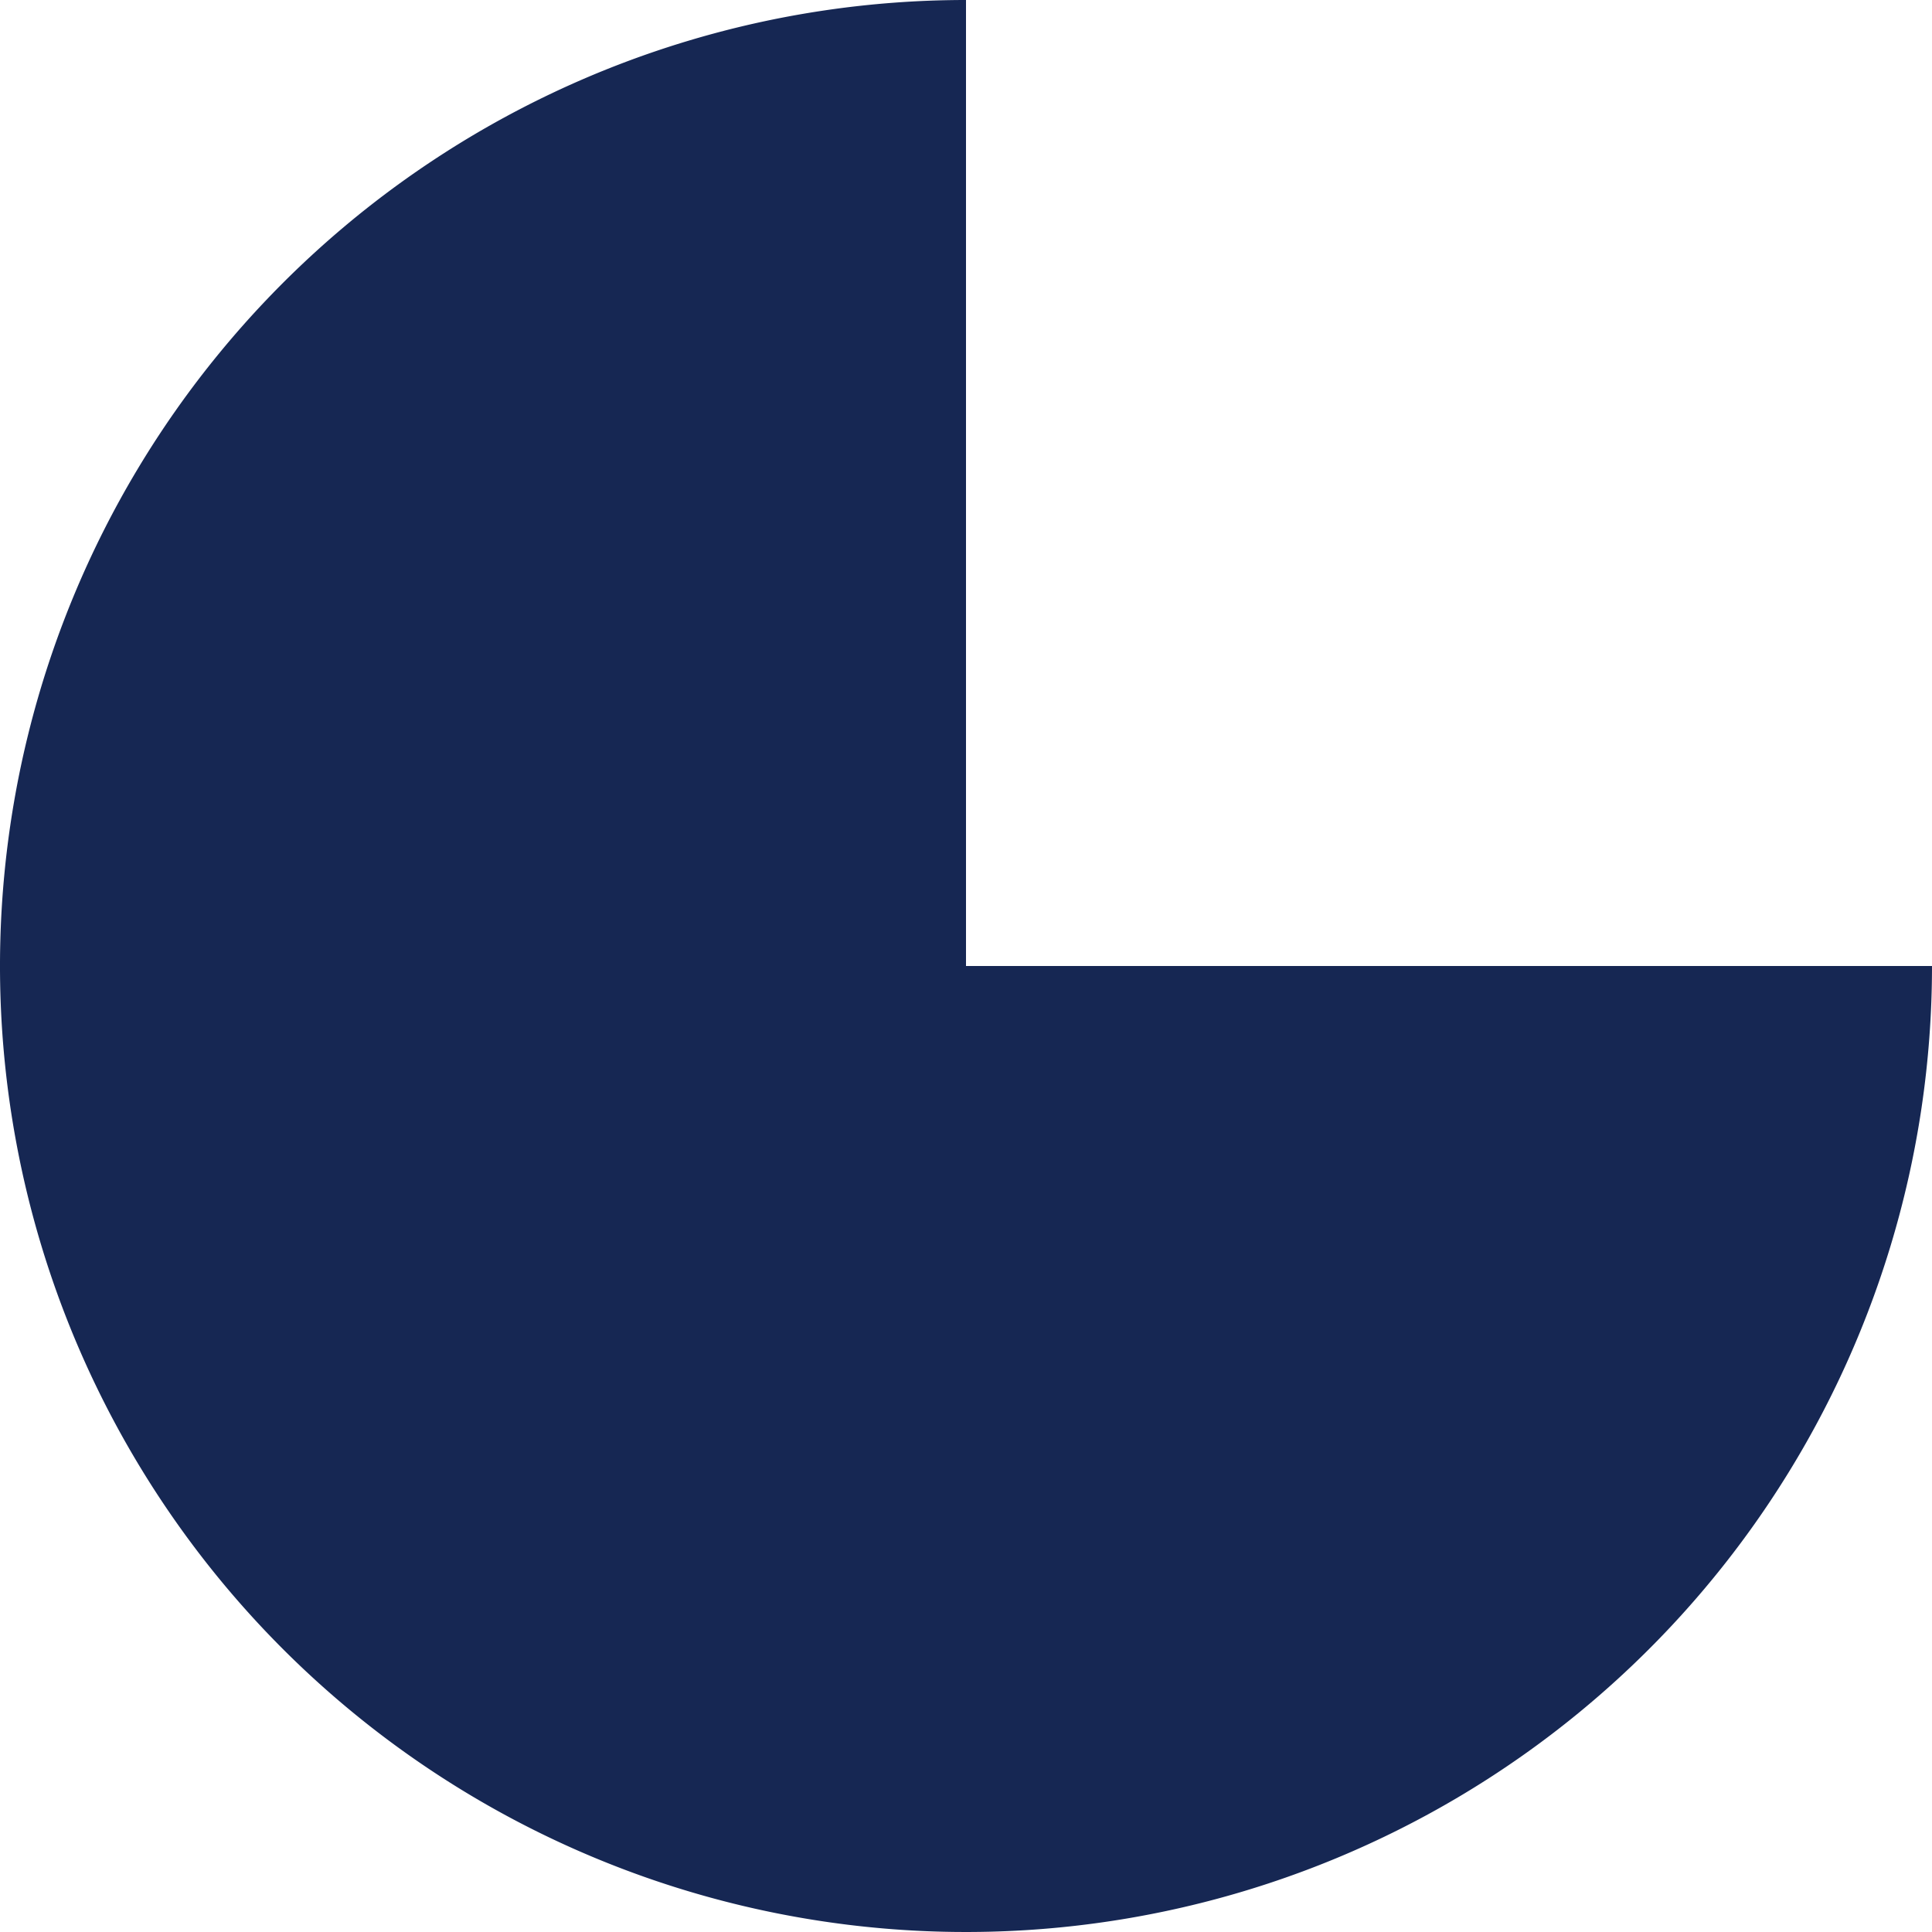 <?xml version="1.0" encoding="UTF-8"?> <svg xmlns="http://www.w3.org/2000/svg" id="Layer_1" data-name="Layer 1" viewBox="0 0 100 100"><defs><style>.cls-1{fill:#162753;}</style></defs><title>01_Бол</title><path class="cls-1" d="M100,50A50,50,0,1,1,50,0V50Z"></path></svg> 